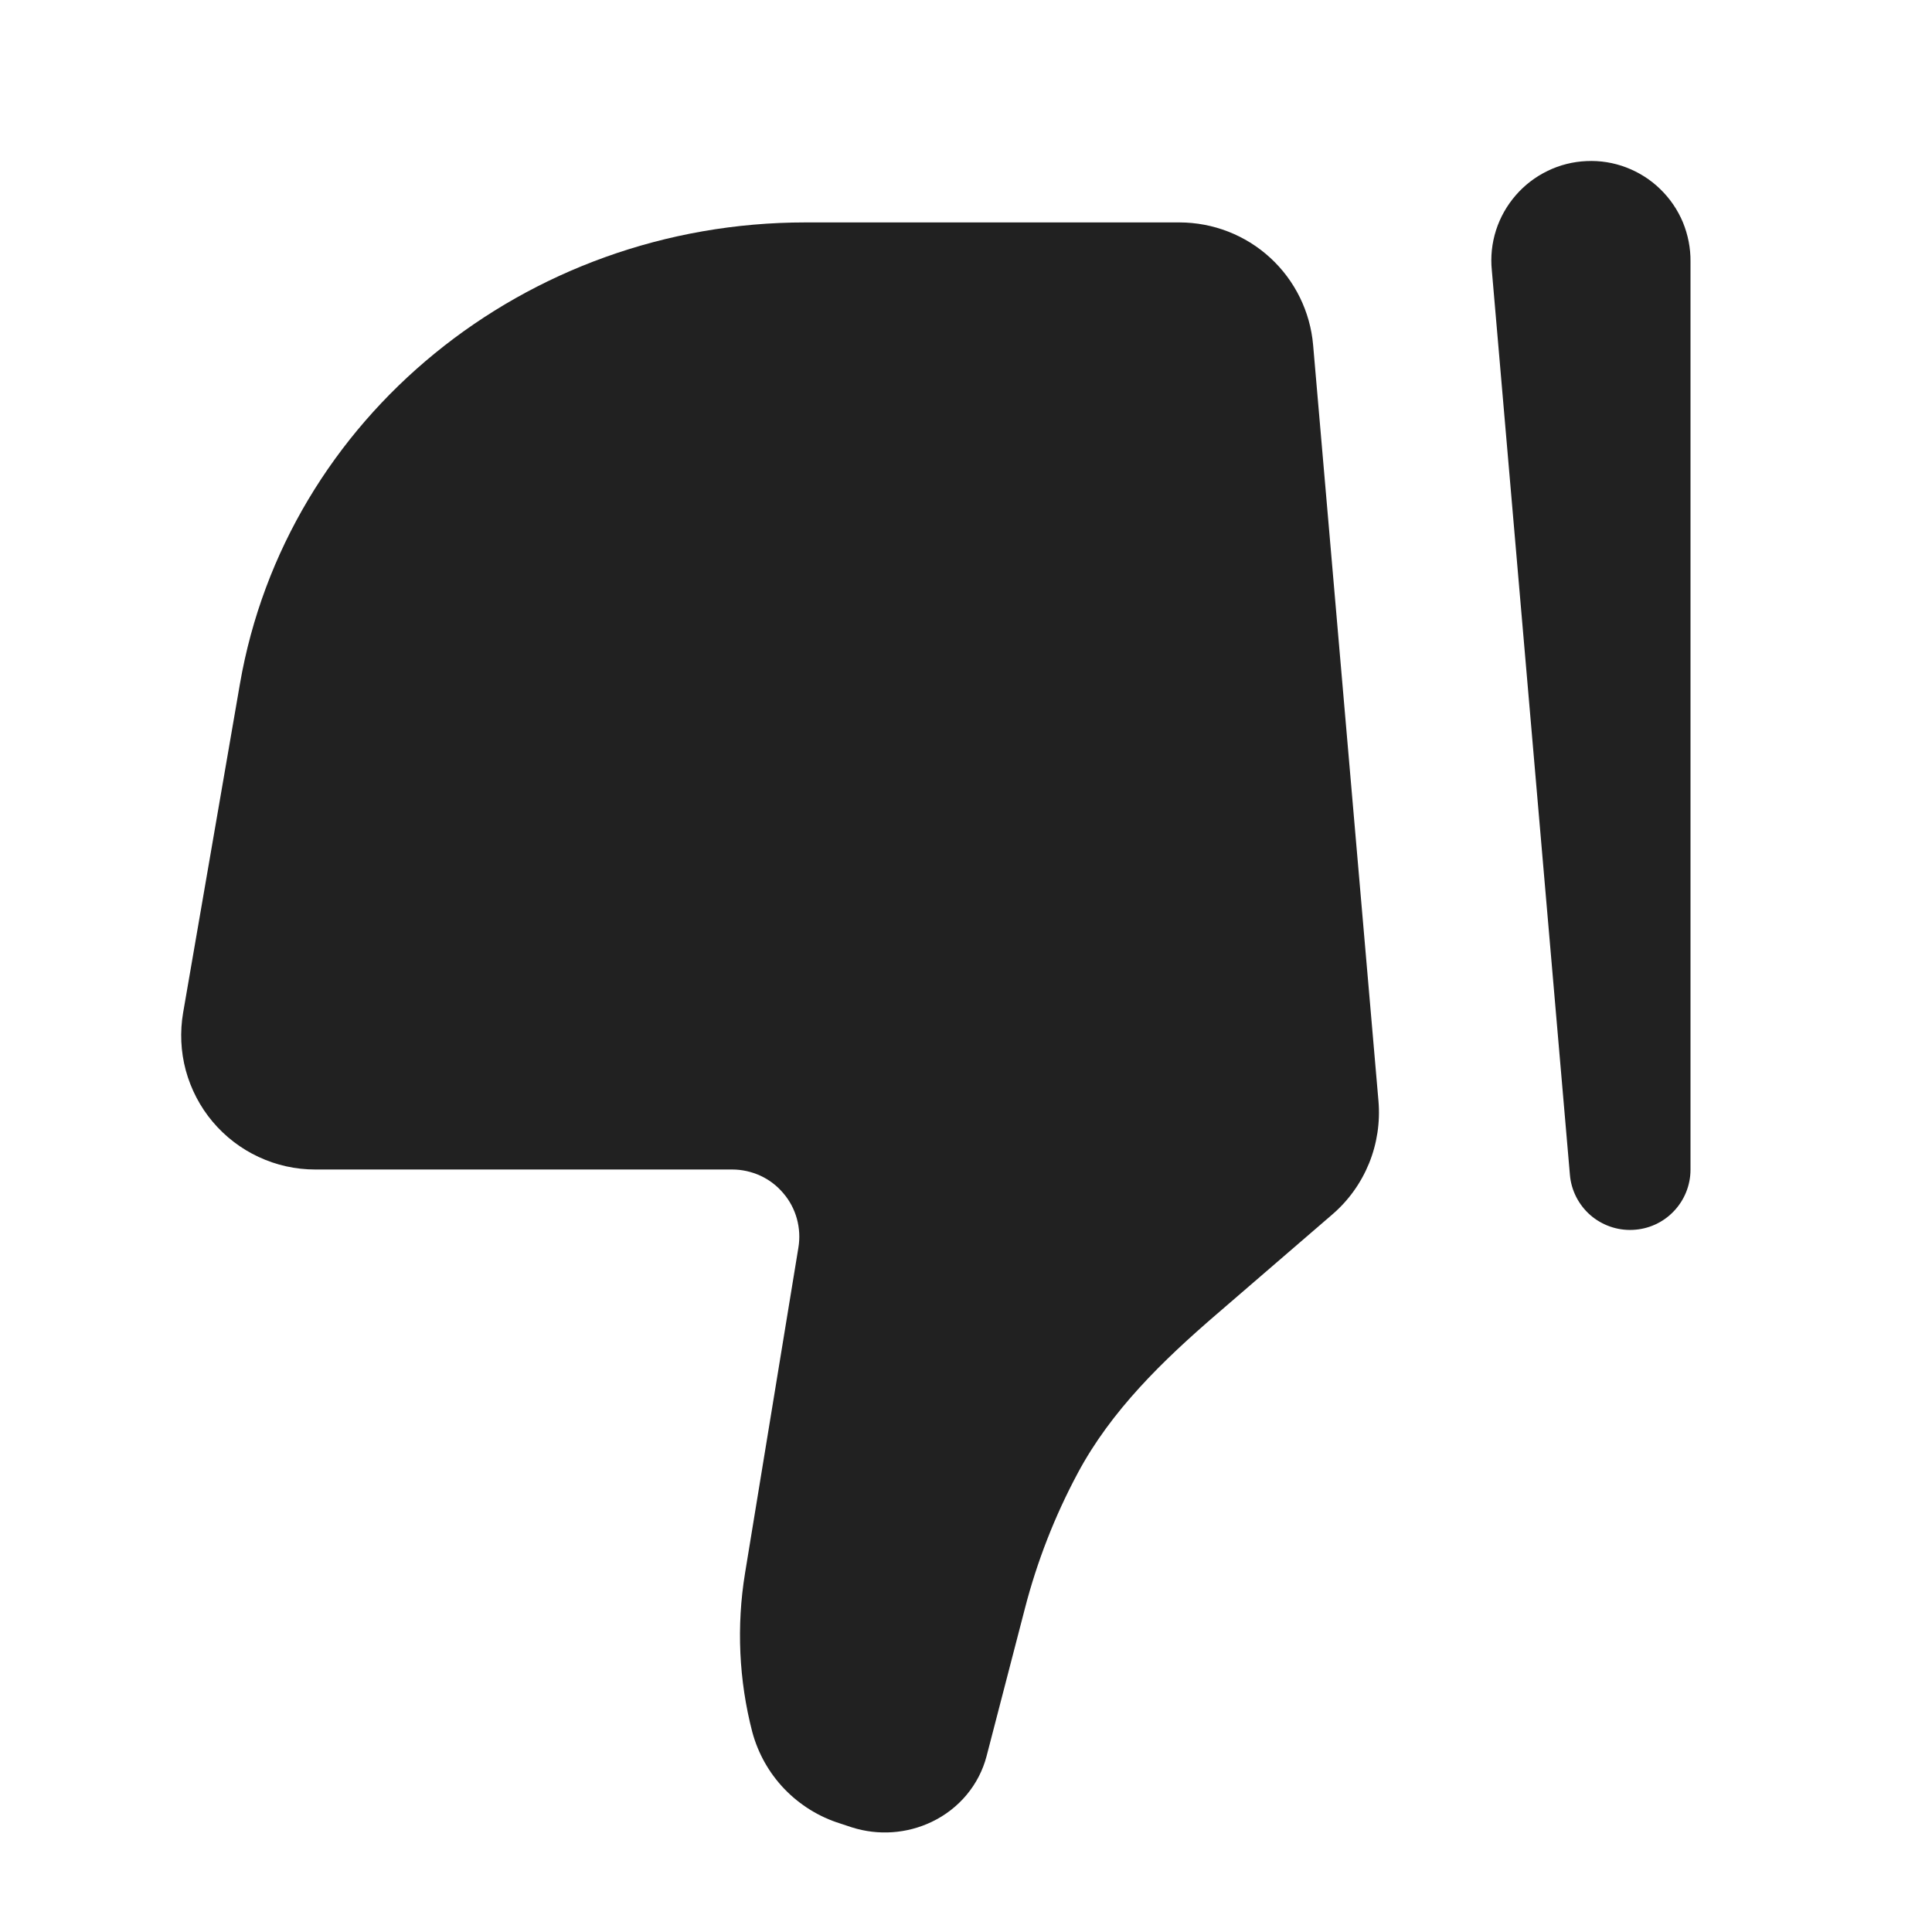 <svg width="24" height="24" viewBox="0 0 24 24" fill="none" xmlns="http://www.w3.org/2000/svg">
<path d="M2.98 8.498L2.275 12.579C2.234 12.818 2.245 13.063 2.308 13.297C2.372 13.531 2.485 13.749 2.642 13.935C2.798 14.12 2.993 14.27 3.213 14.372C3.433 14.475 3.672 14.528 3.915 14.528H9.096C9.217 14.528 9.336 14.555 9.446 14.605C9.556 14.656 9.653 14.73 9.731 14.823C9.81 14.915 9.867 15.023 9.899 15.139C9.931 15.256 9.938 15.378 9.918 15.498L9.255 19.543C9.148 20.199 9.178 20.871 9.345 21.515C9.417 21.782 9.554 22.025 9.745 22.224C9.936 22.422 10.174 22.57 10.437 22.652L10.582 22.7C10.91 22.804 11.265 22.78 11.576 22.631C11.916 22.468 12.164 22.169 12.256 21.814L12.732 19.98C12.883 19.396 13.103 18.832 13.388 18.3C13.803 17.523 14.445 16.901 15.113 16.326L16.552 15.085C16.752 14.913 16.907 14.696 17.007 14.451C17.106 14.207 17.146 13.942 17.124 13.68L16.312 4.286C16.276 3.871 16.086 3.484 15.779 3.202C15.472 2.92 15.07 2.764 14.653 2.763H10.005C6.523 2.763 3.552 5.189 2.98 8.498Z" fill="#212121"/>
<path fill-rule="evenodd" clip-rule="evenodd" d="M20.282 15.278C20.089 15.287 19.9 15.22 19.754 15.093C19.609 14.965 19.518 14.786 19.502 14.594L18.532 3.357C18.515 3.19 18.533 3.021 18.584 2.861C18.635 2.701 18.719 2.553 18.829 2.426C18.939 2.299 19.074 2.196 19.225 2.123C19.377 2.049 19.541 2.008 19.709 2.001C19.877 1.993 20.045 2.02 20.202 2.08C20.359 2.14 20.503 2.231 20.623 2.348C20.744 2.465 20.84 2.605 20.905 2.76C20.969 2.916 21.002 3.082 21 3.25V14.53C21 14.723 20.925 14.909 20.791 15.048C20.658 15.188 20.475 15.27 20.282 15.278Z" fill="#212121"/>
</svg>
